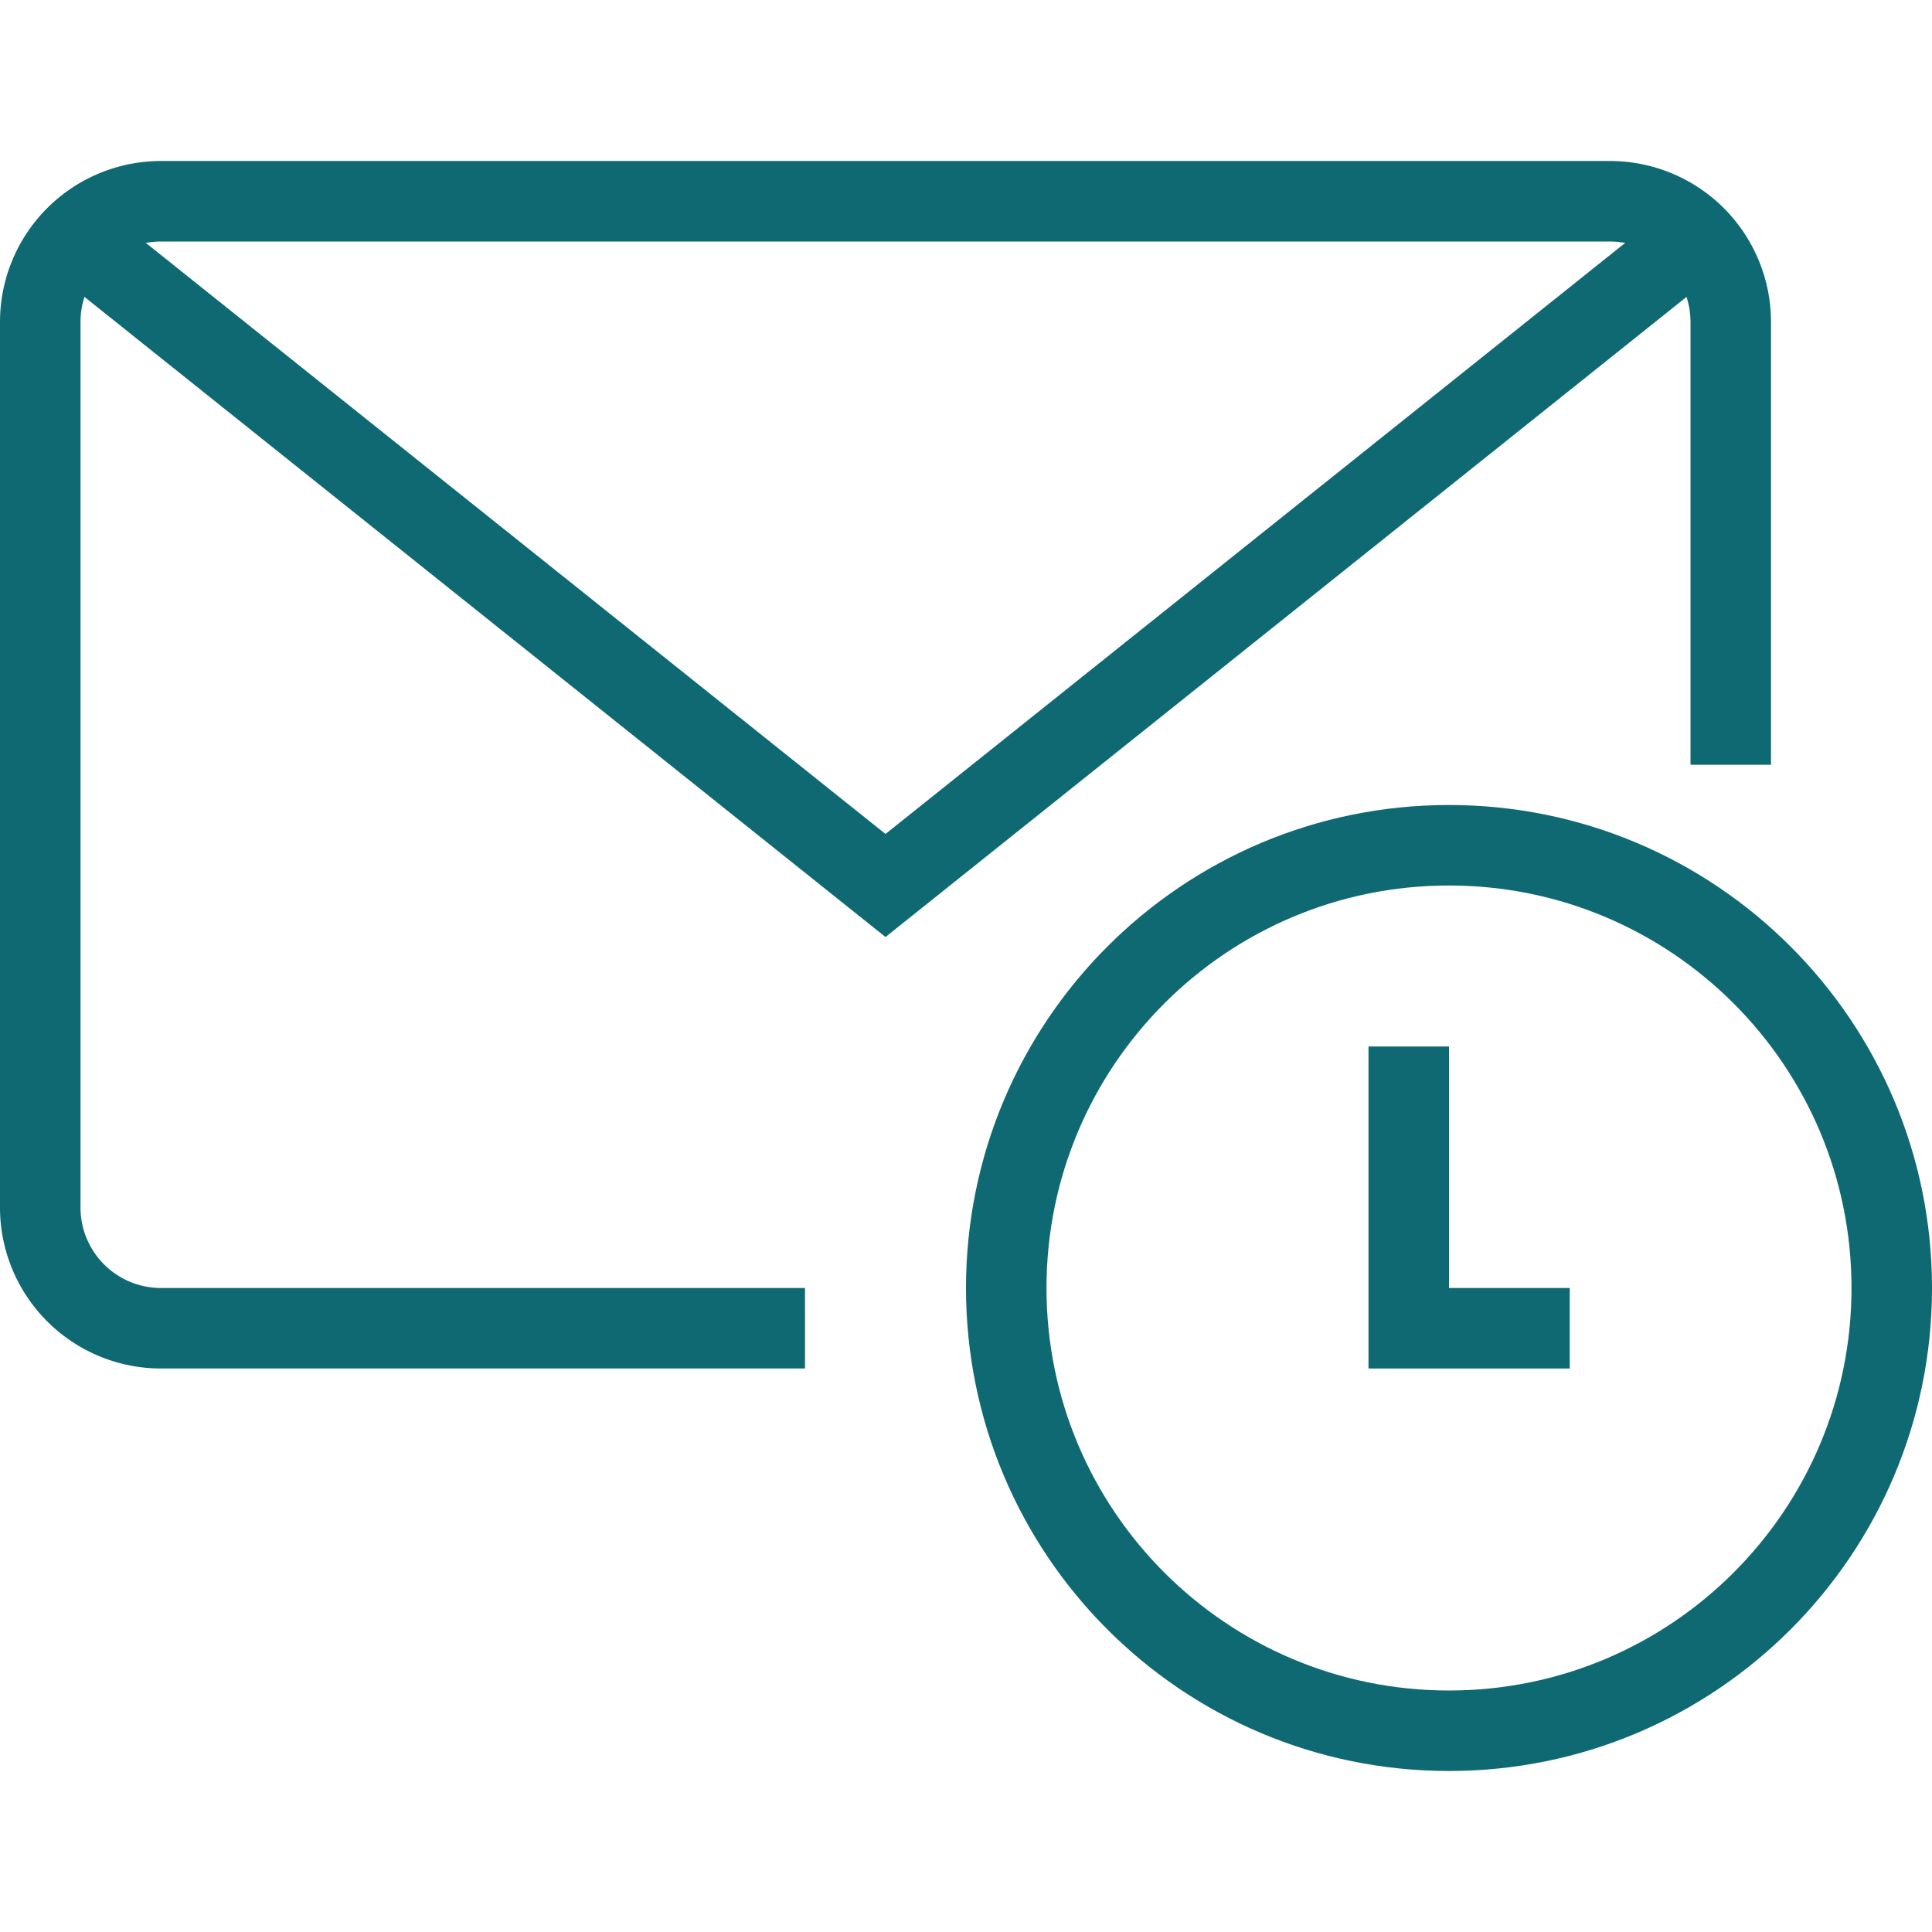 <svg xmlns="http://www.w3.org/2000/svg" viewBox="0 0 48 48" style="stroke: #0f6973;">
  <g stroke-width="2" fill="none" fill-rule="evenodd">
    <path d="M20 33H4a3 3 0 0 1-3-3V8a3 3 0 0 1 3-3h36a3 3 0 0 1 3 3v11"/>
    <path d="M42.14 5.906L22 22 1.86 5.906M47 32c0 6.075-4.926 11-11 11-6.075 0-11-4.925-11-11s4.925-11 11-11c6.074 0 11 4.925 11 11z"/>
    <path d="M39 33h-4v-7"/>
  </g>
</svg>